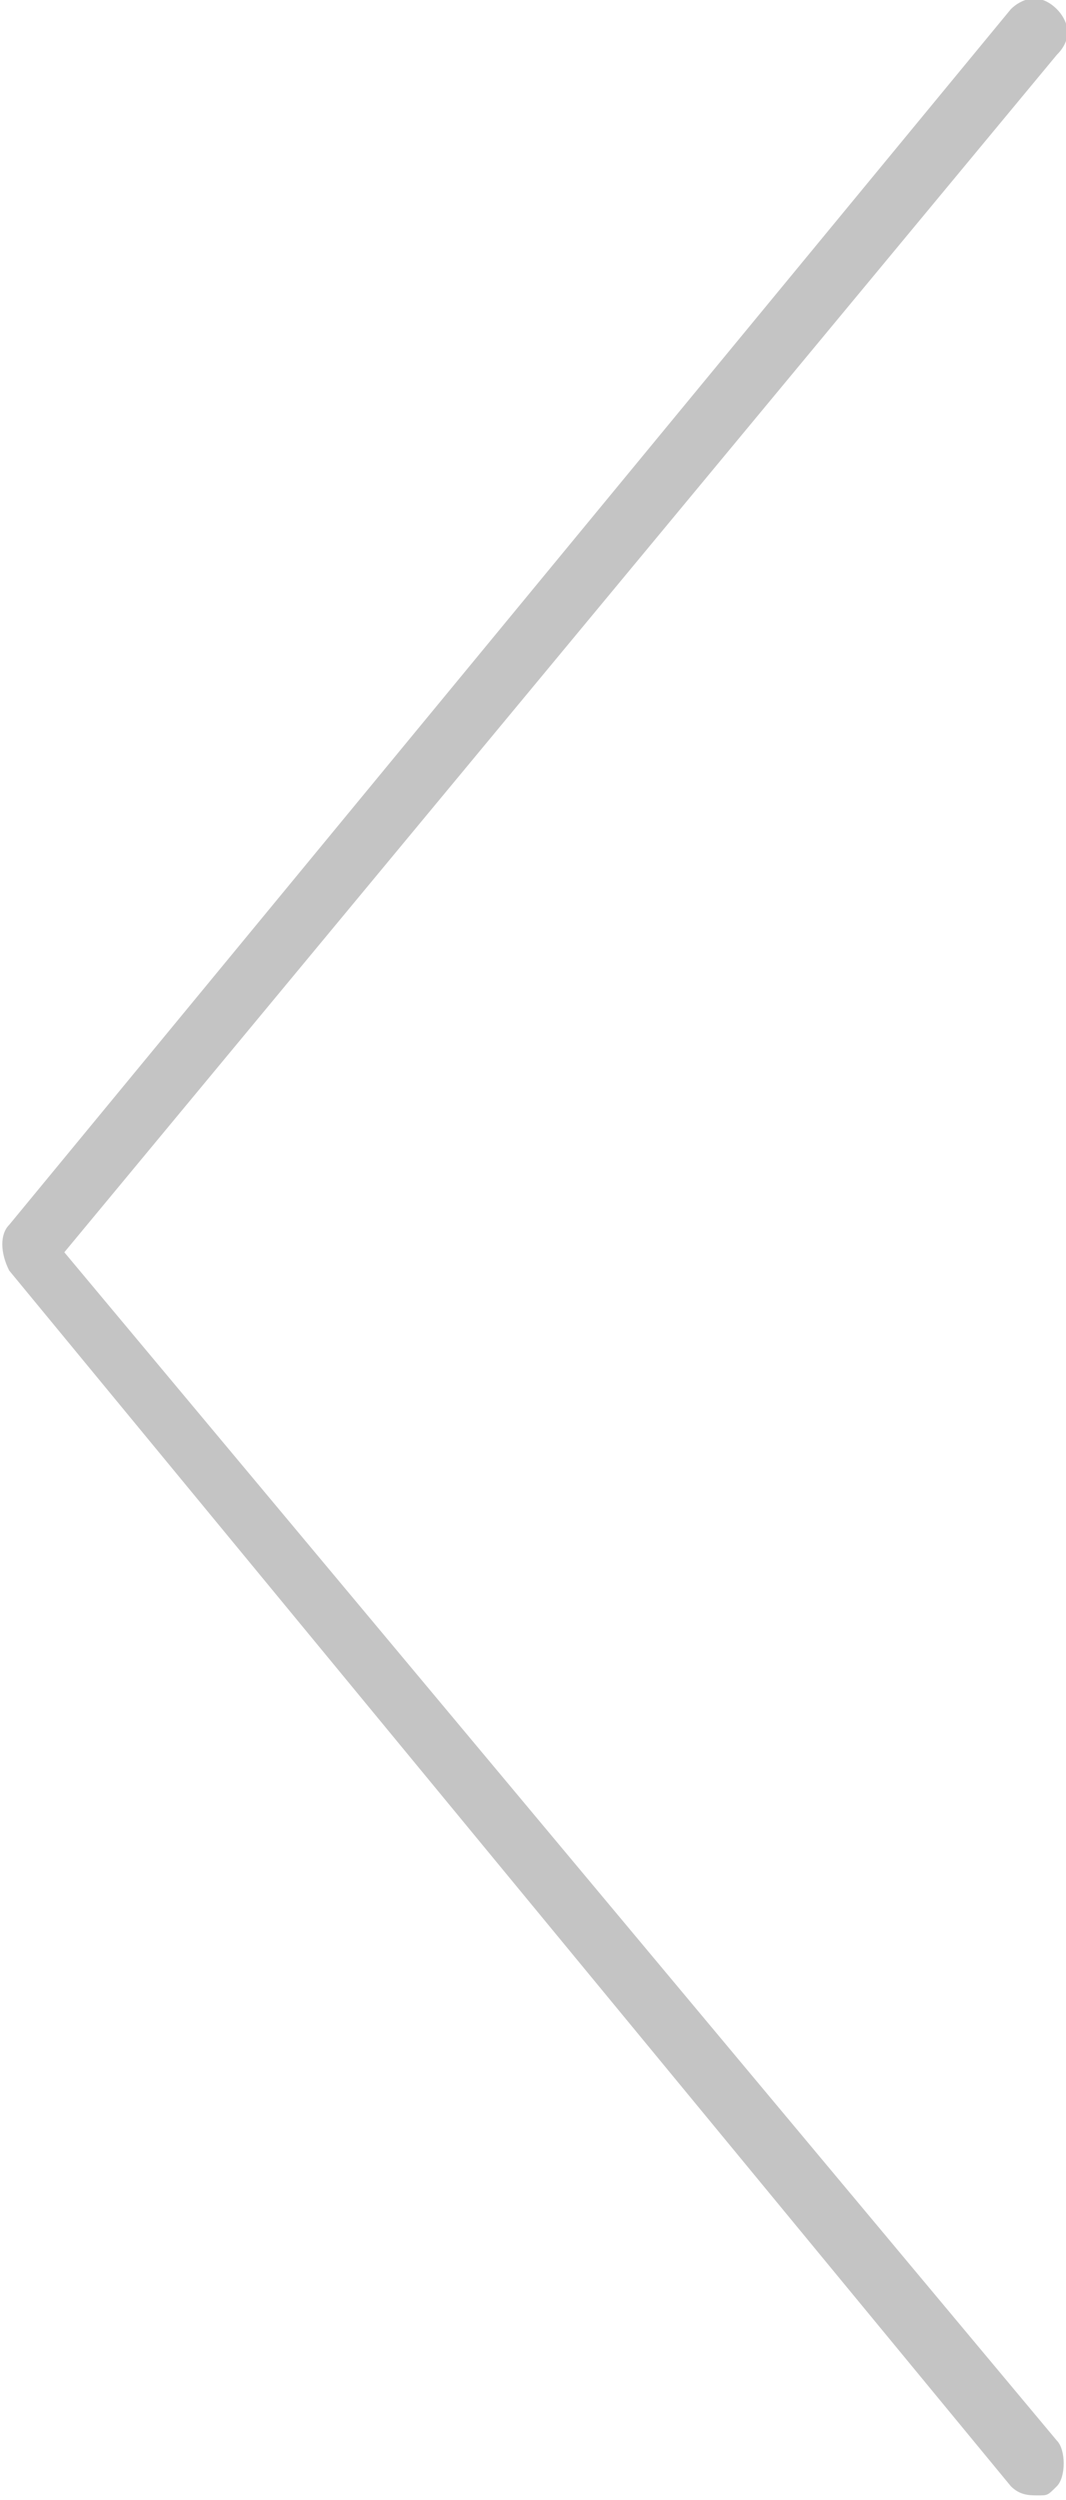<svg width="32" height="75" viewBox="0 0 32 75" fill="none" xmlns="http://www.w3.org/2000/svg">
<g clip-path="url(#clip0)">
<path d="M1.931 37.566L31.724 73.212C32 73.486 32 74.309 31.724 74.583C31.449 74.857 31.449 74.857 31.173 74.857C30.897 74.857 30.621 74.857 30.345 74.583L0.276 38.114C0 37.566 0 37.017 0.276 36.743L30.345 0.274C30.621 -6.12627e-05 31.173 -0.274 31.724 0.274C32 0.548 32.276 1.097 31.724 1.645L1.931 37.566Z" fill="#C4C4C4"/>
</g>
<defs>
<clipPath id="clip0">
<rect width="32" height="74.857" fill="white" transform="matrix(-1 0 0 1 32 0)"/>
</clipPath>
</defs>
</svg>

